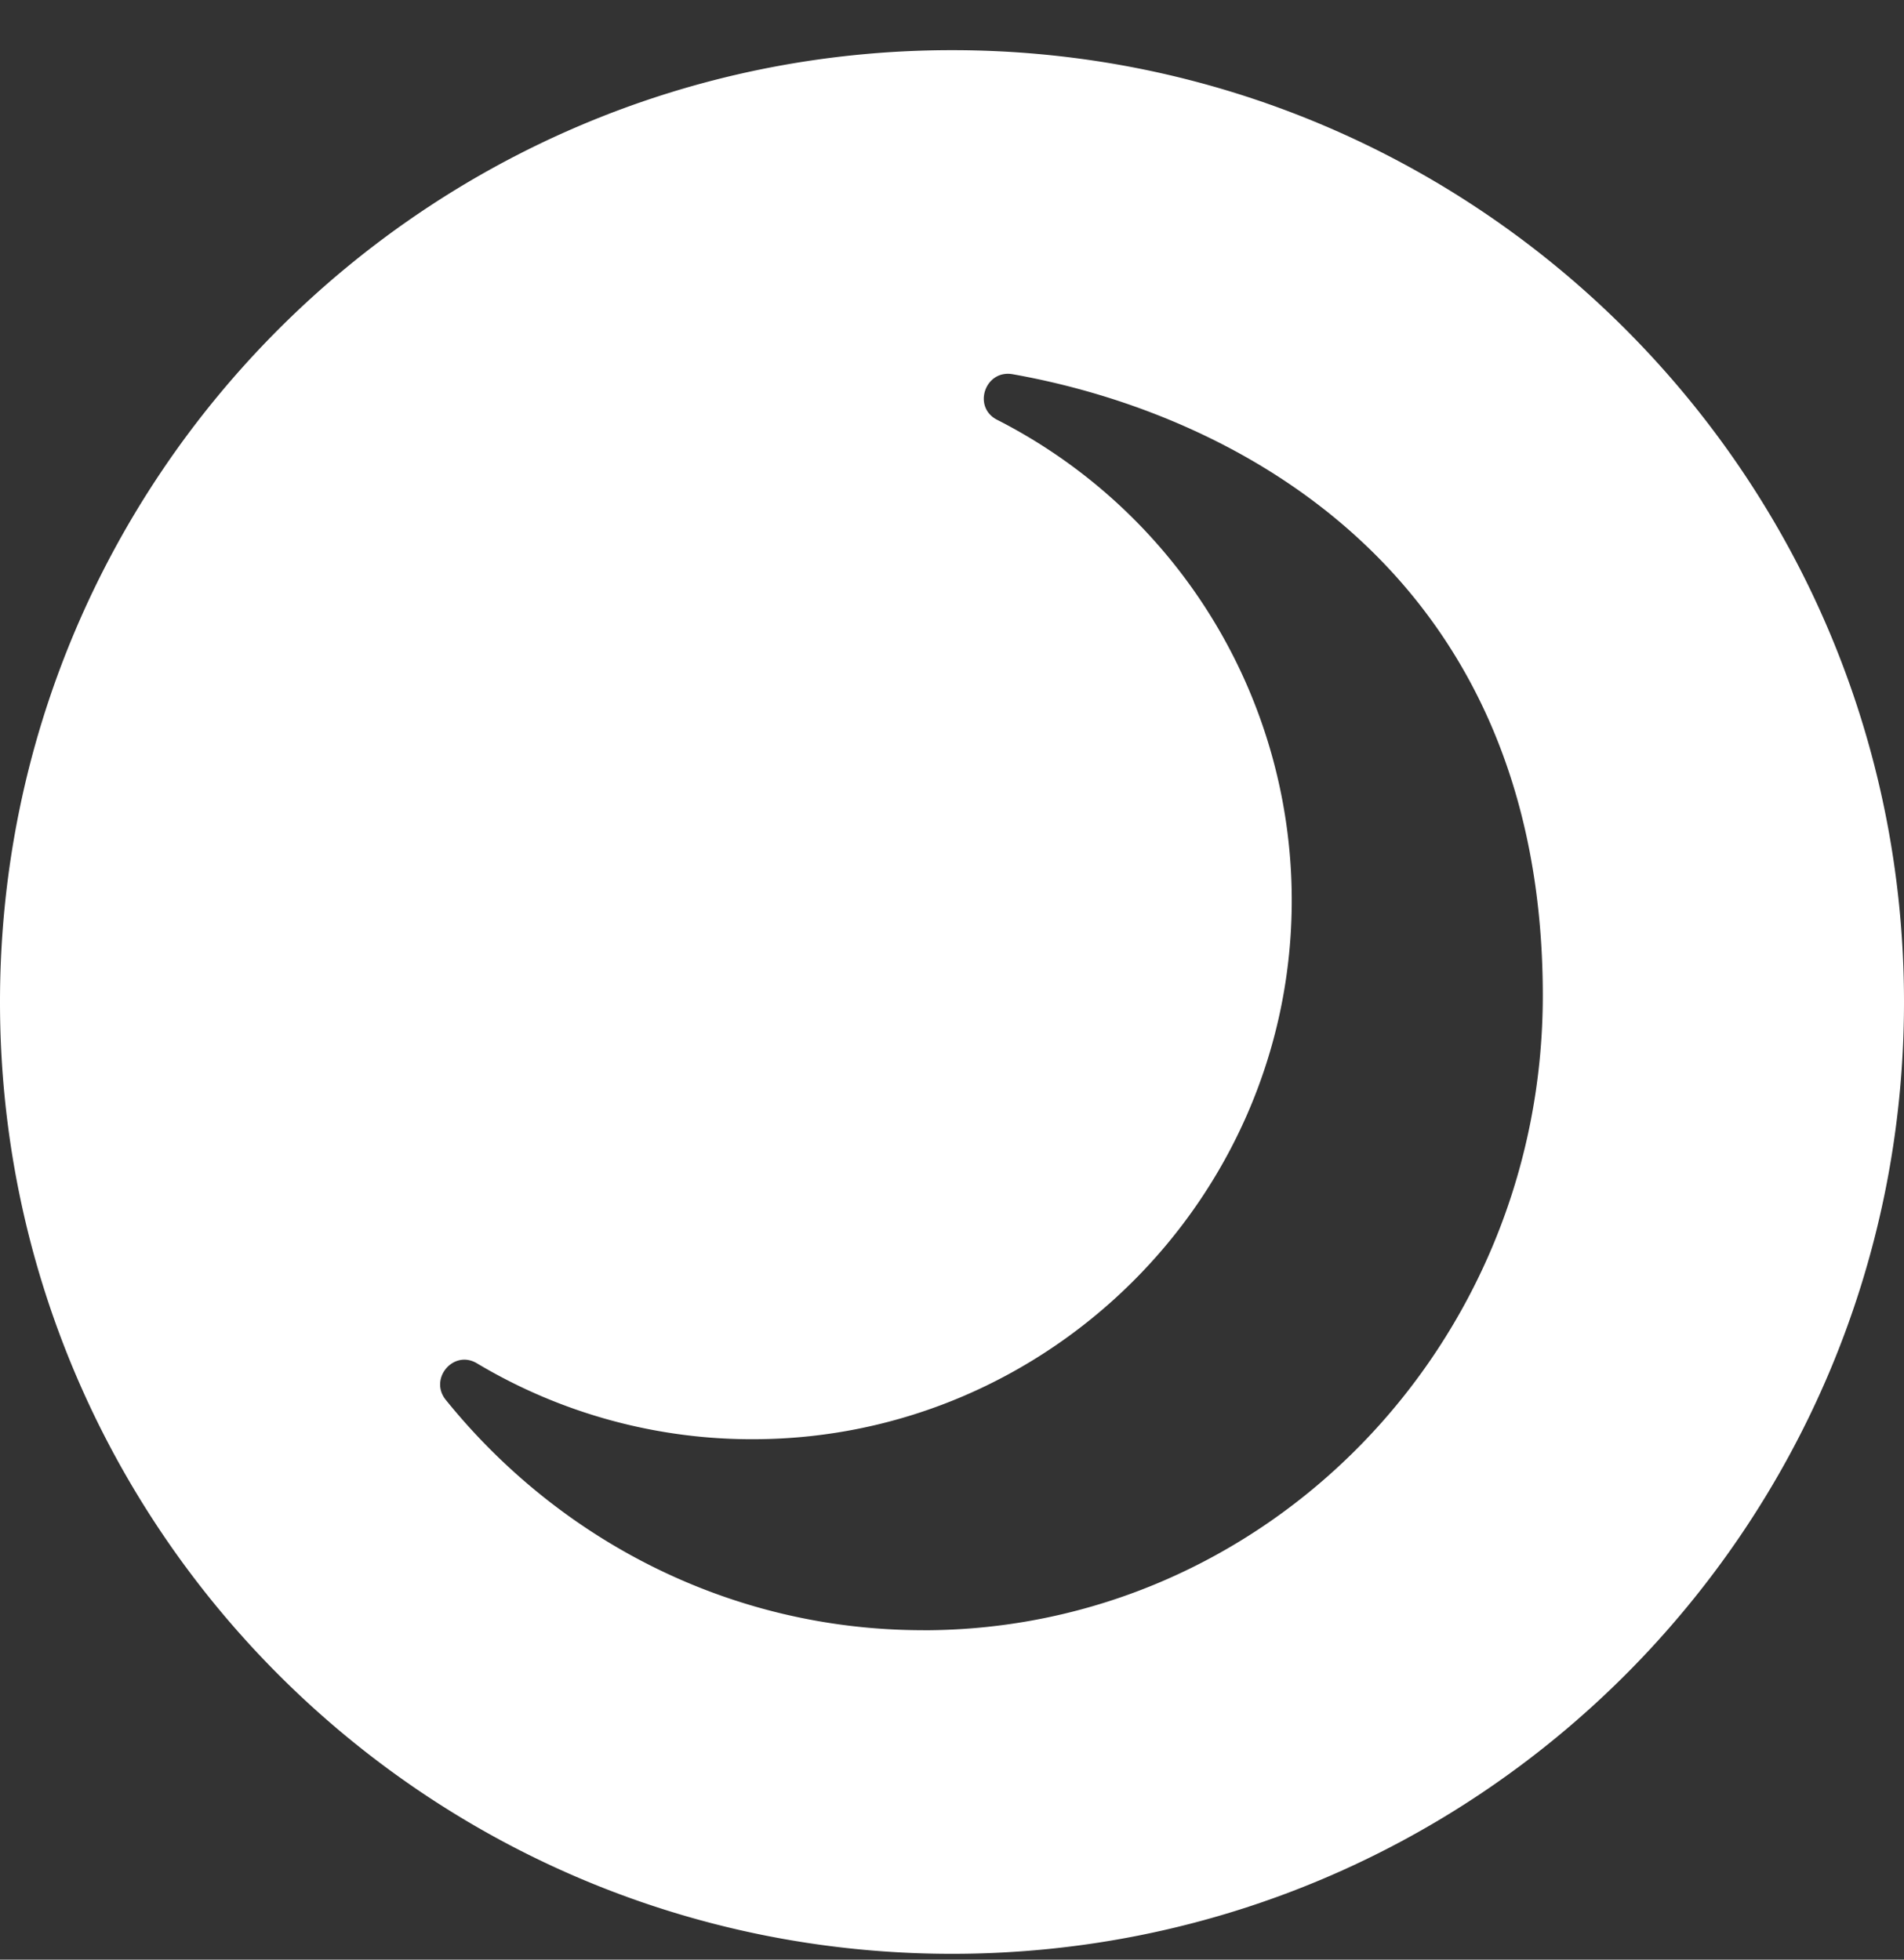 <svg xmlns="http://www.w3.org/2000/svg" width="34" height="35" fill="none"><rect width="100%" height="100%" fill="#333333" stroke="none"/><path fill="#fff" d="M17 .896c-9.389 0-17 7.611-17 17s7.611 17 17 17 17-7.611 17-17-7.611-17-17-17m-.514 28.22c-3.431 0-6.496-1.6-8.525-4.113-.306-.379.138-.903.555-.654a9.57 9.57 0 0 0 4.974 1.356c5.227-.026 9.512-4.278 9.576-9.504a9.63 9.63 0 0 0-5.26-8.703c-.447-.227-.214-.903.279-.814 4.066.723 9.465 3.61 9.465 11.096 0 6.26-4.954 11.337-11.065 11.337z"/></svg>